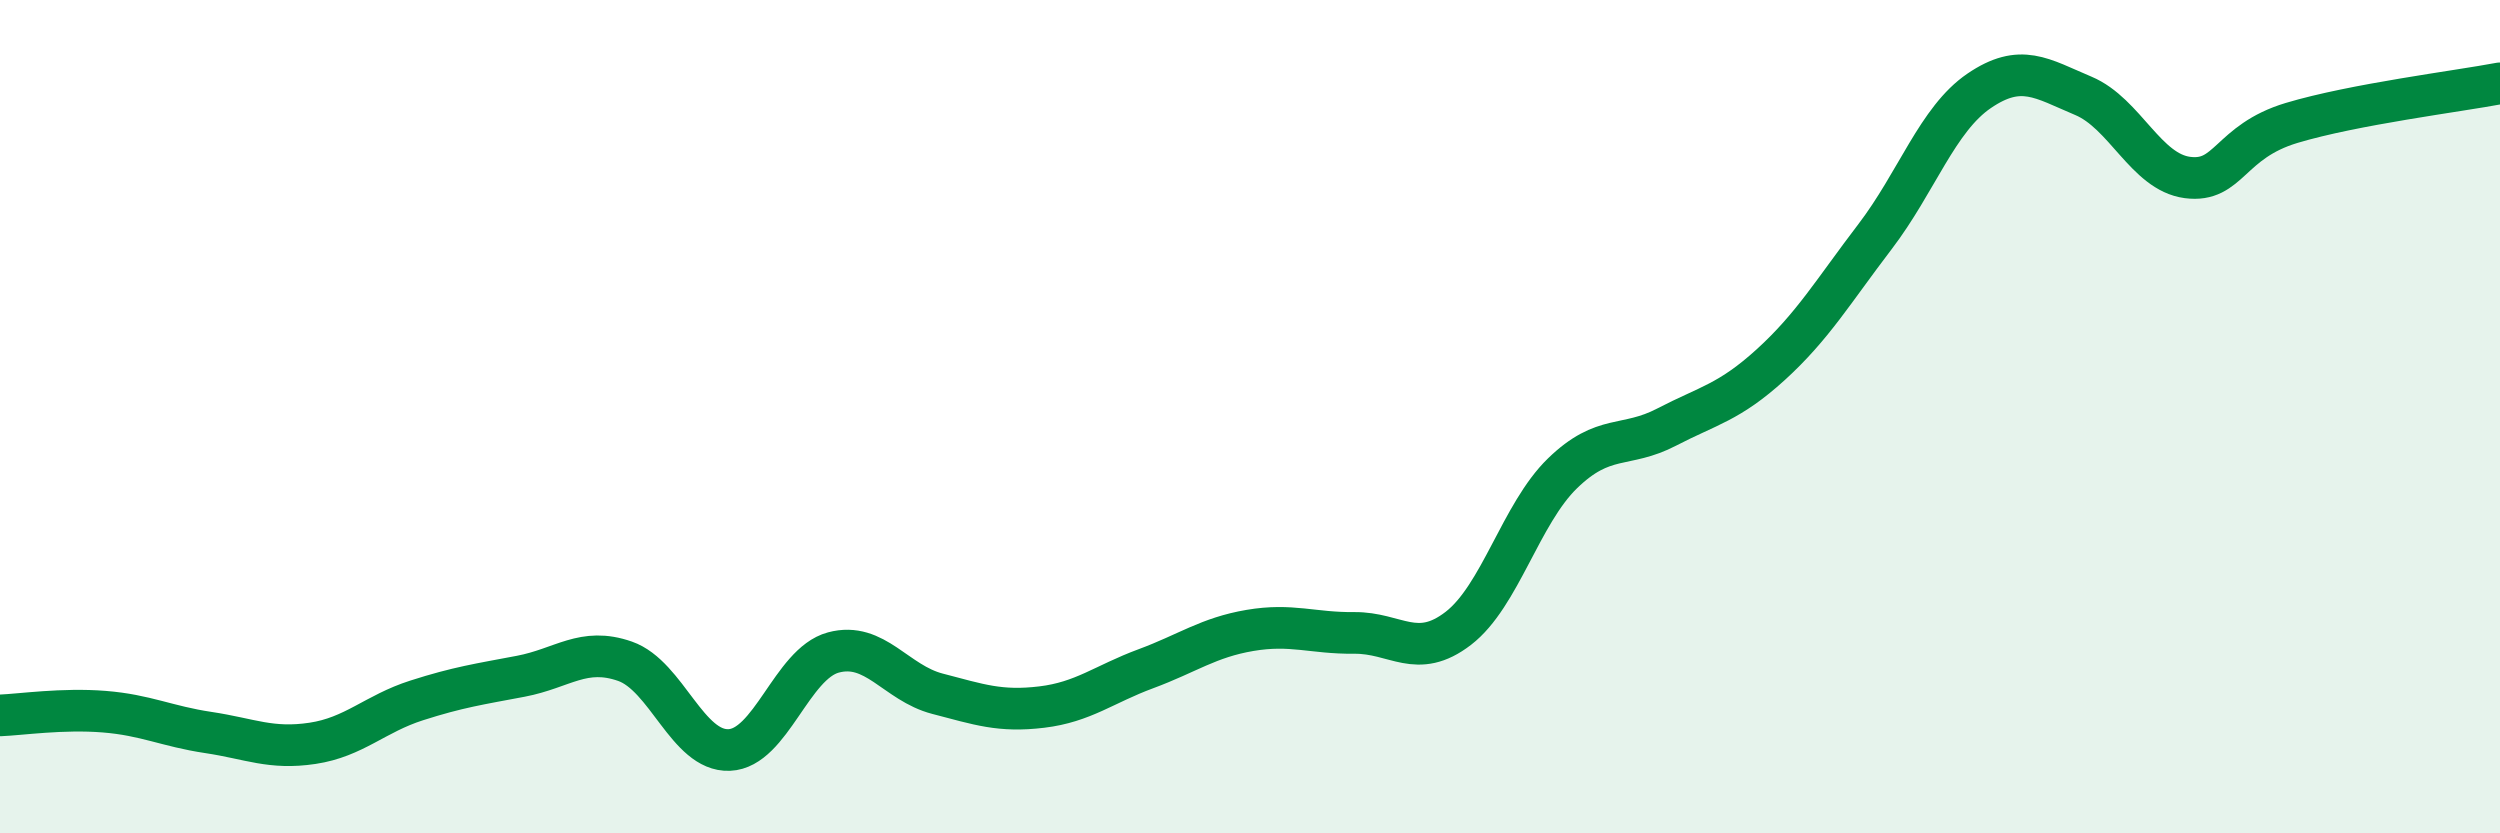 
    <svg width="60" height="20" viewBox="0 0 60 20" xmlns="http://www.w3.org/2000/svg">
      <path
        d="M 0,17.17 C 0.5,17.15 1.5,17 2.5,17.08 C 3.5,17.16 4,17.43 5,17.58 C 6,17.73 6.5,17.99 7.5,17.84 C 8.5,17.69 9,17.13 10,16.81 C 11,16.49 11.5,16.42 12.5,16.23 C 13.5,16.04 14,15.52 15,15.87 C 16,16.22 16.5,18.04 17.5,18 C 18.5,17.96 19,15.93 20,15.66 C 21,15.39 21.5,16.39 22.5,16.65 C 23.5,16.91 24,17.09 25,16.97 C 26,16.85 26.5,16.42 27.5,16.05 C 28.5,15.68 29,15.3 30,15.13 C 31,14.96 31.5,15.2 32.5,15.19 C 33.5,15.18 34,15.85 35,15.08 C 36,14.31 36.5,12.33 37.5,11.36 C 38.5,10.39 39,10.77 40,10.25 C 41,9.73 41.5,9.66 42.5,8.75 C 43.5,7.84 44,6.99 45,5.68 C 46,4.37 46.5,2.86 47.5,2.18 C 48.5,1.5 49,1.88 50,2.3 C 51,2.72 51.5,4.13 52.5,4.26 C 53.5,4.39 53.5,3.4 55,2.95 C 56.5,2.5 59,2.19 60,2L60 20L0 20Z"
        fill="#008740"
        opacity="0.1"
        stroke-linecap="round"
        stroke-linejoin="round"
      />
      <path
        d="M 0,17.17 C 0.5,17.15 1.5,17 2.5,17.08 C 3.5,17.16 4,17.43 5,17.58 C 6,17.73 6.5,17.99 7.5,17.84 C 8.5,17.69 9,17.13 10,16.81 C 11,16.49 11.5,16.42 12.5,16.23 C 13.5,16.04 14,15.52 15,15.87 C 16,16.22 16.5,18.04 17.5,18 C 18.5,17.96 19,15.93 20,15.66 C 21,15.39 21.5,16.39 22.5,16.65 C 23.5,16.91 24,17.09 25,16.97 C 26,16.85 26.5,16.42 27.5,16.05 C 28.5,15.68 29,15.3 30,15.13 C 31,14.96 31.5,15.2 32.5,15.19 C 33.5,15.18 34,15.85 35,15.08 C 36,14.31 36.5,12.33 37.5,11.36 C 38.5,10.39 39,10.77 40,10.25 C 41,9.73 41.5,9.66 42.5,8.75 C 43.5,7.84 44,6.99 45,5.68 C 46,4.37 46.5,2.86 47.5,2.18 C 48.5,1.5 49,1.88 50,2.3 C 51,2.72 51.5,4.13 52.5,4.26 C 53.5,4.39 53.5,3.4 55,2.95 C 56.5,2.5 59,2.19 60,2"
        stroke="#008740"
        stroke-width="1"
        fill="none"
        stroke-linecap="round"
        stroke-linejoin="round"
      />
    </svg>
  